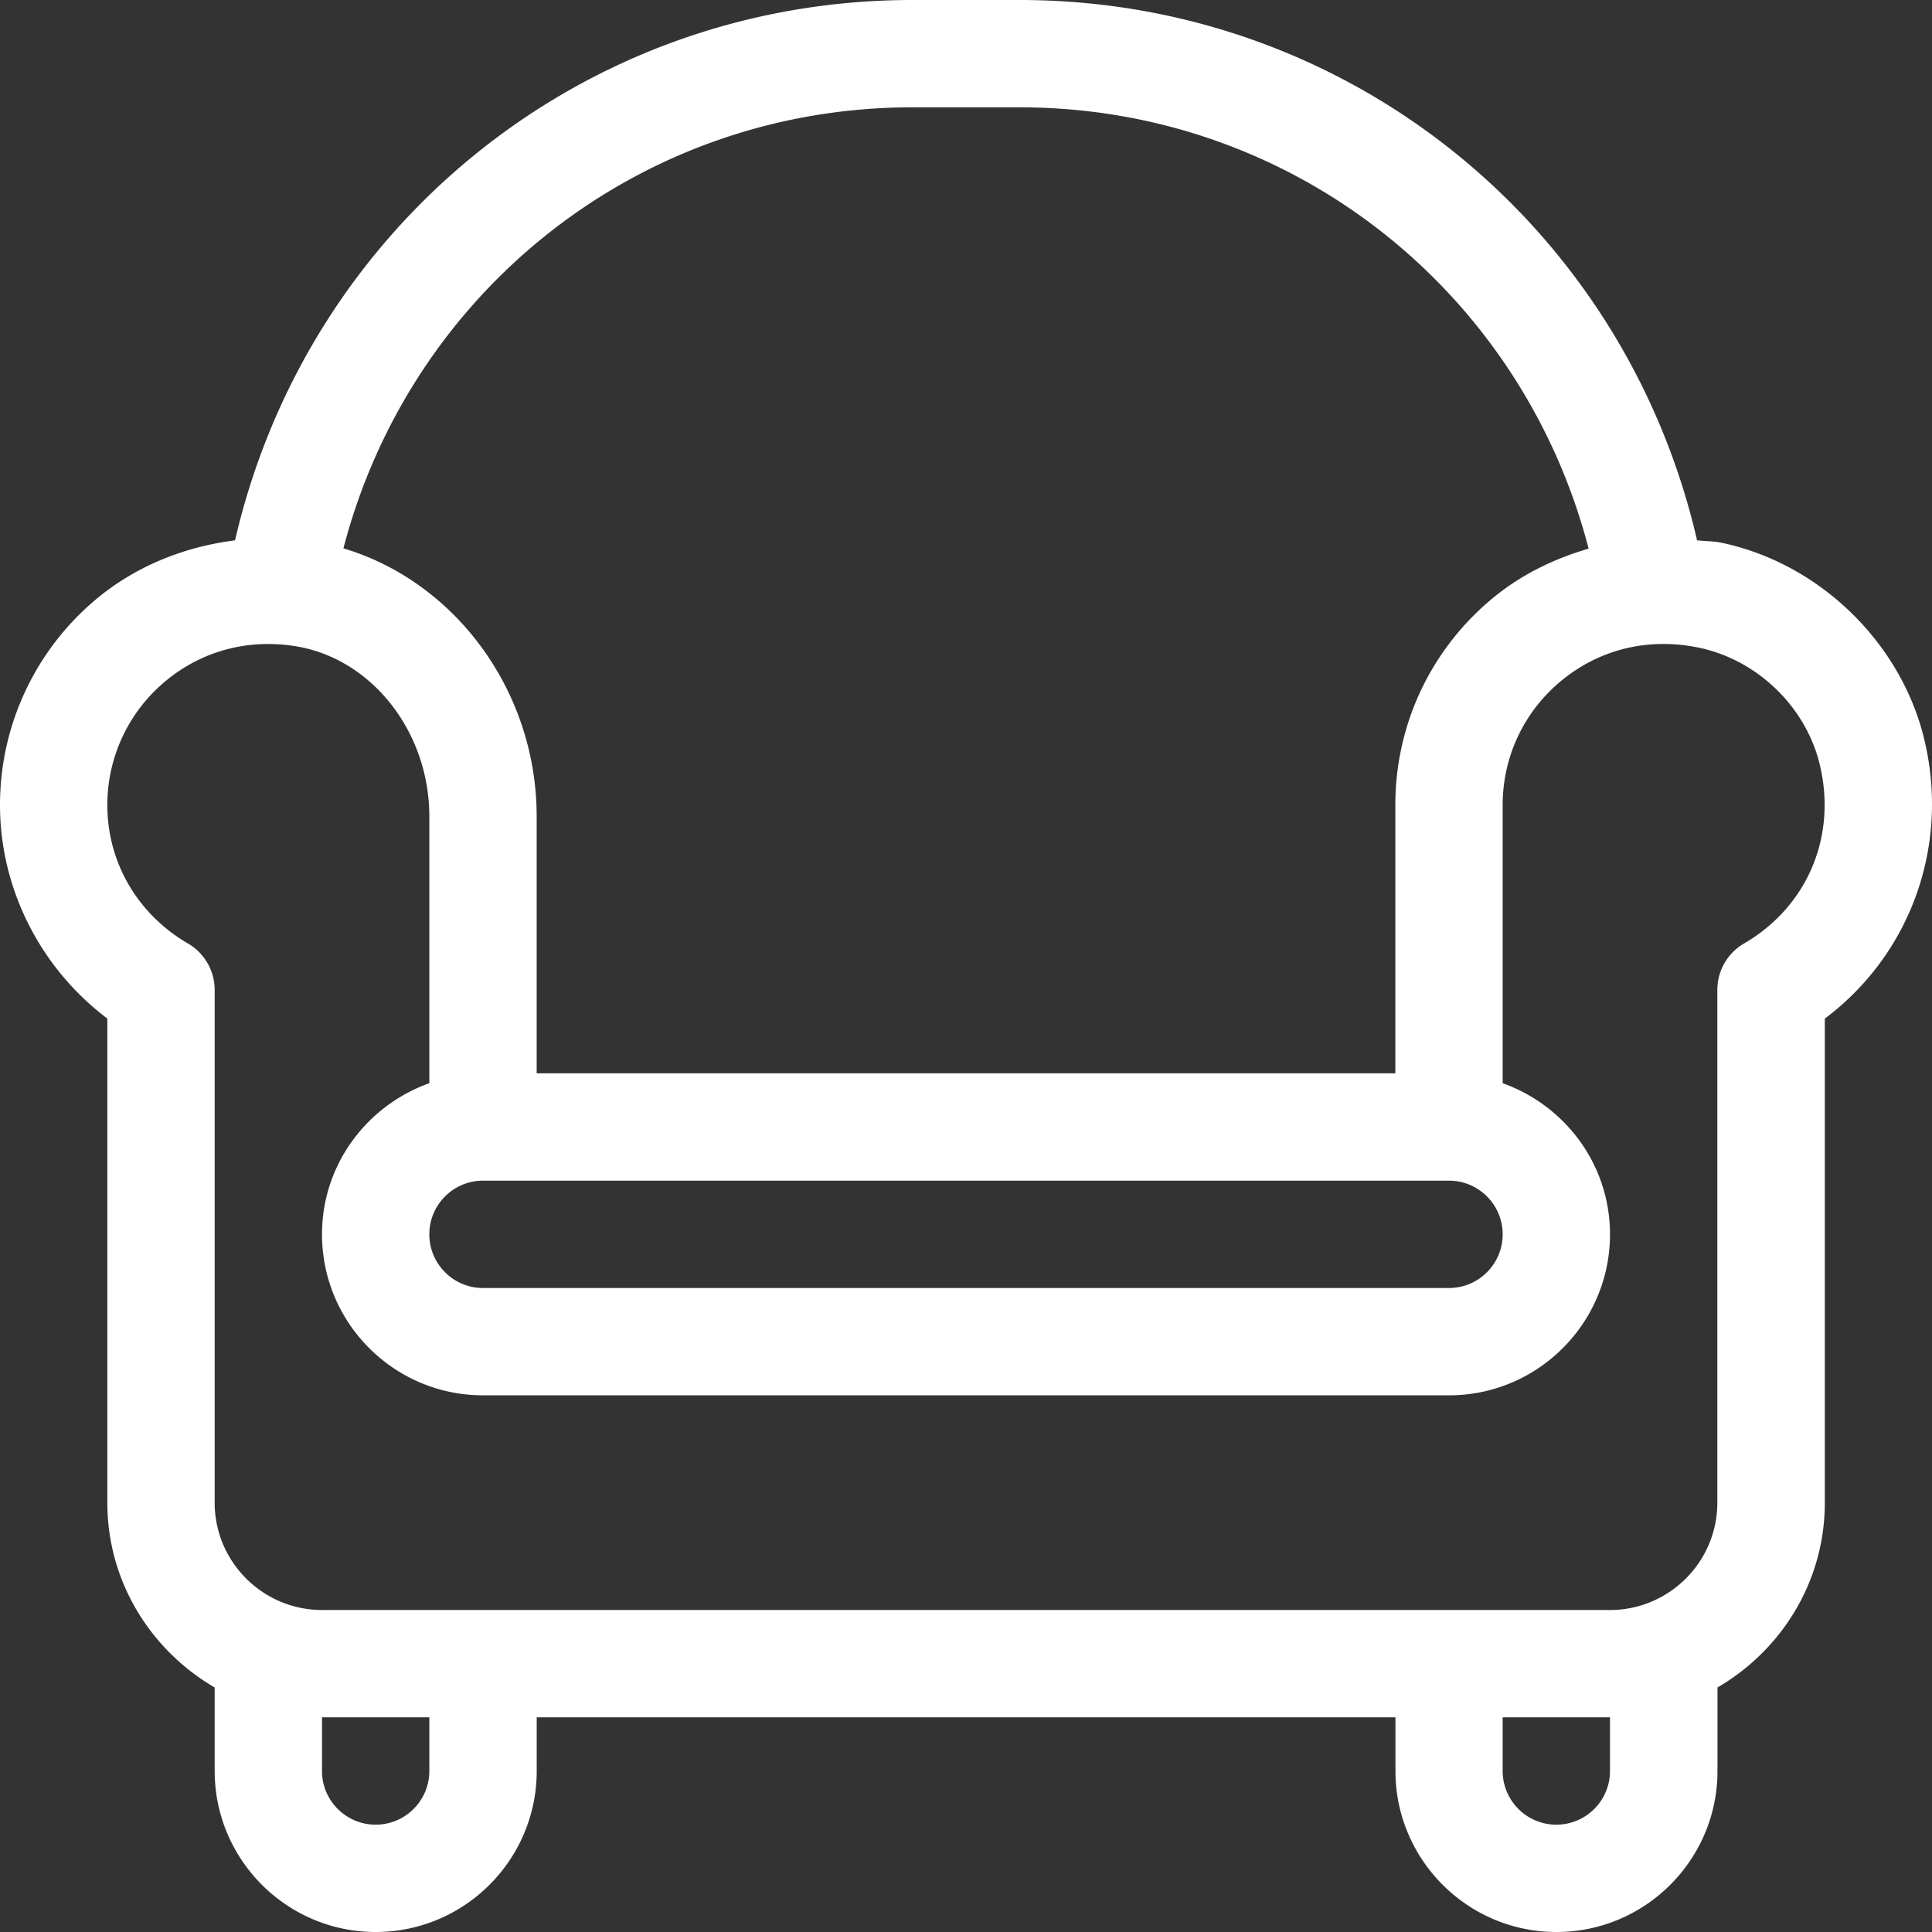 <?xml version="1.0" encoding="UTF-8"?> <svg xmlns="http://www.w3.org/2000/svg" xmlns:xlink="http://www.w3.org/1999/xlink" version="1.1" width="512" height="512" x="0" y="0" viewBox="0 0 384 384" style="enable-background:new 0 0 512 512" xml:space="preserve"><rect x="0" y="0" width="384" height="384" fill="#333333" stroke="none"/><g><path d="M382.417 146.76c-4.698-19.198-20.898-34.833-40.305-38.896-1.602-.336-3.199-.277-4.804-.469C322.869 44.792 267.832 0 202.683 0h-21.335C116.211 0 61.165 44.801 46.719 107.397c-10.208 1.294-19.961 5.198-27.925 11.967A53.28 53.28 0 0 0 0 160c0 16.677 8.042 32.427 21.335 42.448v96.219c0 15.725 8.643 29.333 21.335 36.733V352c0 17.646 14.355 32 32.003 32s32.003-14.354 32.003-32v-10.667h170.681V352c0 17.646 14.355 32 32.003 32s32.003-14.354 32.003-32v-16.6c12.692-7.4 21.335-21.008 21.335-36.733v-96.208c17.052-12.792 24.917-34.417 19.719-55.699zM181.333 21.333h21.333c54.017 0 99.757 36.421 113.085 87.714-6.724 1.96-13.126 5.023-18.689 9.536-12.542 10.187-19.729 25.281-19.729 41.417v53.333H106.667v-51.052c0-24.93-16.172-46.656-38.408-53.293 13.34-51.254 59.082-87.655 113.074-87.655zm117.334 224c0 5.885-4.781 10.667-10.667 10.667H96c-5.885 0-10.667-4.781-10.667-10.667 0-5.885 4.781-10.667 10.667-10.667h192c5.885.001 10.667 4.782 10.667 10.667zM85.333 352c0 5.885-4.781 10.667-10.667 10.667C68.781 362.667 64 357.885 64 352v-10.667h21.333V352zM320 352c0 5.885-4.781 10.667-10.667 10.667-5.885 0-10.667-4.781-10.667-10.667v-10.667H320V352zm26.635-164.469a10.66 10.66 0 0 0-5.302 9.219v101.917c0 11.76-9.573 21.333-21.333 21.333H64c-11.76 0-21.333-9.573-21.333-21.333V196.75c0-3.792-2.021-7.302-5.302-9.219-10.042-5.843-16.032-16.135-16.032-27.531a31.975 31.975 0 0 1 11.281-24.385c7.271-6.188 16.594-8.729 26.167-7.167 15.135 2.458 26.552 17.01 26.552 33.833v53.017C72.944 219.716 64 231.445 64 245.333c0 17.646 14.354 32 32 32h192c17.646 0 32-14.354 32-32 0-13.888-8.944-25.617-21.333-30.035V160c0-9.688 4.313-18.74 11.844-24.854 7.635-6.198 17.292-8.479 27.198-6.406 11.542 2.417 21.167 11.698 23.948 23.083 3.51 14.344-2.386 28.354-15.022 35.708z" fill="#ffffff" opacity="1" data-original="#000000"></path></g></svg> 